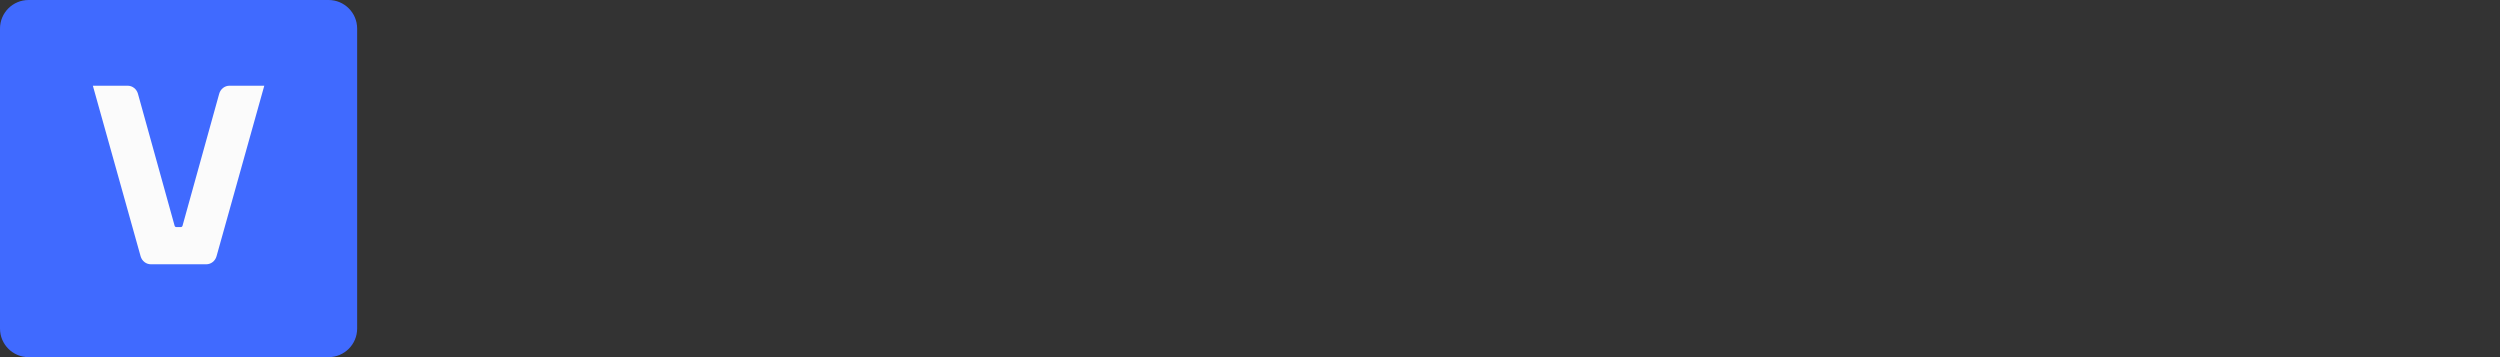 <?xml version="1.0" encoding="UTF-8"?>
<svg xmlns="http://www.w3.org/2000/svg" width="350" height="50" viewBox="0 0 350 50" fill="none">
  <rect x="0" y="0" width="350" height="50" fill="#333333" stroke="none"/>
  <path d="M46 0H4C1.791 0 0 1.791 0 4V46C0 48.209 1.791 50 4 50H46C48.209 50 50 48.209 50 46V4C50 1.791 48.209 0 46 0Z" fill="#406AFF"></path>
  <path d="M19.684 35.875L13 12H17.873C18.54 12 19.127 12.46 19.314 13.13L24.446 31.605C24.478 31.717 24.576 31.792 24.688 31.792H25.312C25.424 31.792 25.522 31.717 25.554 31.605L30.686 13.13C30.873 12.46 31.46 12 32.127 12H37L30.315 35.875C30.129 36.541 29.541 37 28.875 37H21.125C20.458 37 19.871 36.541 19.684 35.875Z" fill="#FBFBFB"></path>
</svg>
